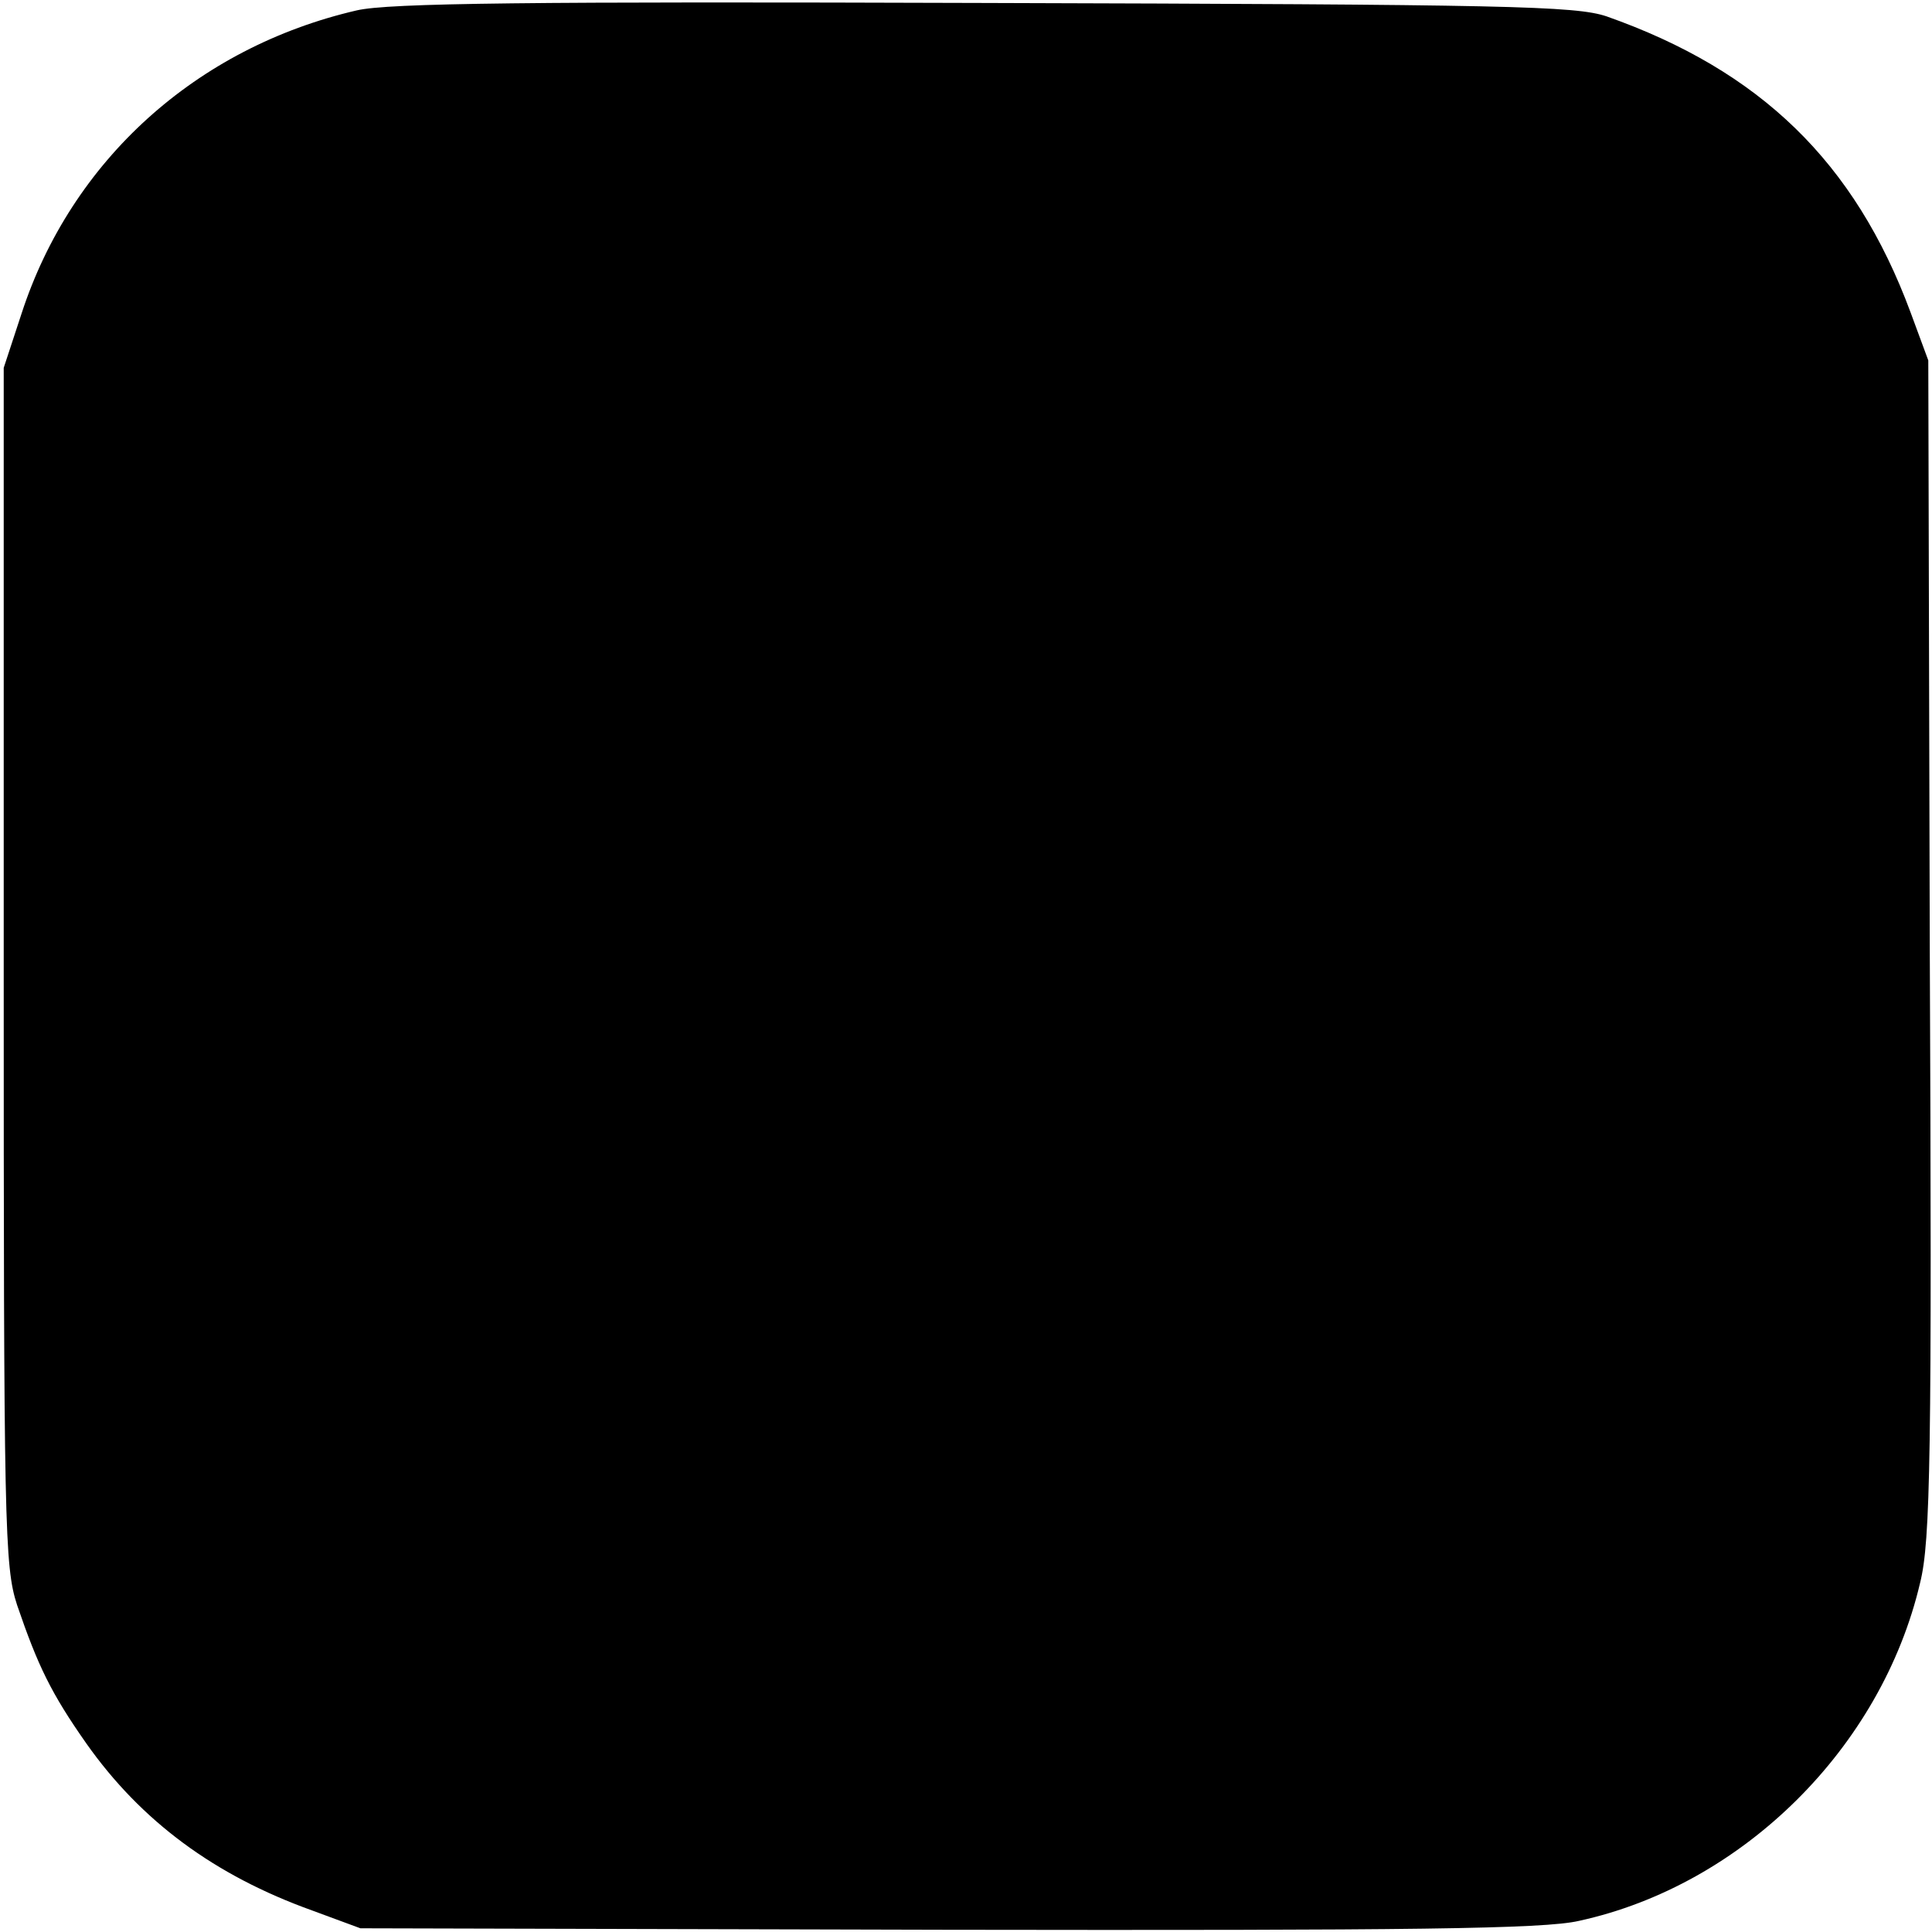 <?xml version="1.0" standalone="no"?>
<!DOCTYPE svg PUBLIC "-//W3C//DTD SVG 20010904//EN"
 "http://www.w3.org/TR/2001/REC-SVG-20010904/DTD/svg10.dtd">
<svg version="1.0" xmlns="http://www.w3.org/2000/svg"
 width="260pt" height="260pt" viewBox="0 0 260 260"
 preserveAspectRatio="xMidYMid meet">
<g transform="translate(0,260) scale(0.1,-0.1)"
fill="#000000" stroke="none">
<path d="M480 2586 c-216 -50 -384 -202 -451 -408 l-24 -73 0 -805 c0 -755 1
-808 18 -860 28 -82 46 -119 93 -186 74 -105 173 -178 304 -225 l65 -24 790
-2 c623 -1 803 1 850 12 220 48 407 233 459 455 14 56 16 172 13 855 l-2 790
-24 65 c-75 202 -202 325 -409 398 -42 14 -132 16 -837 18 -612 2 -802 0 -845
-10z"/>
</g>
</svg>
